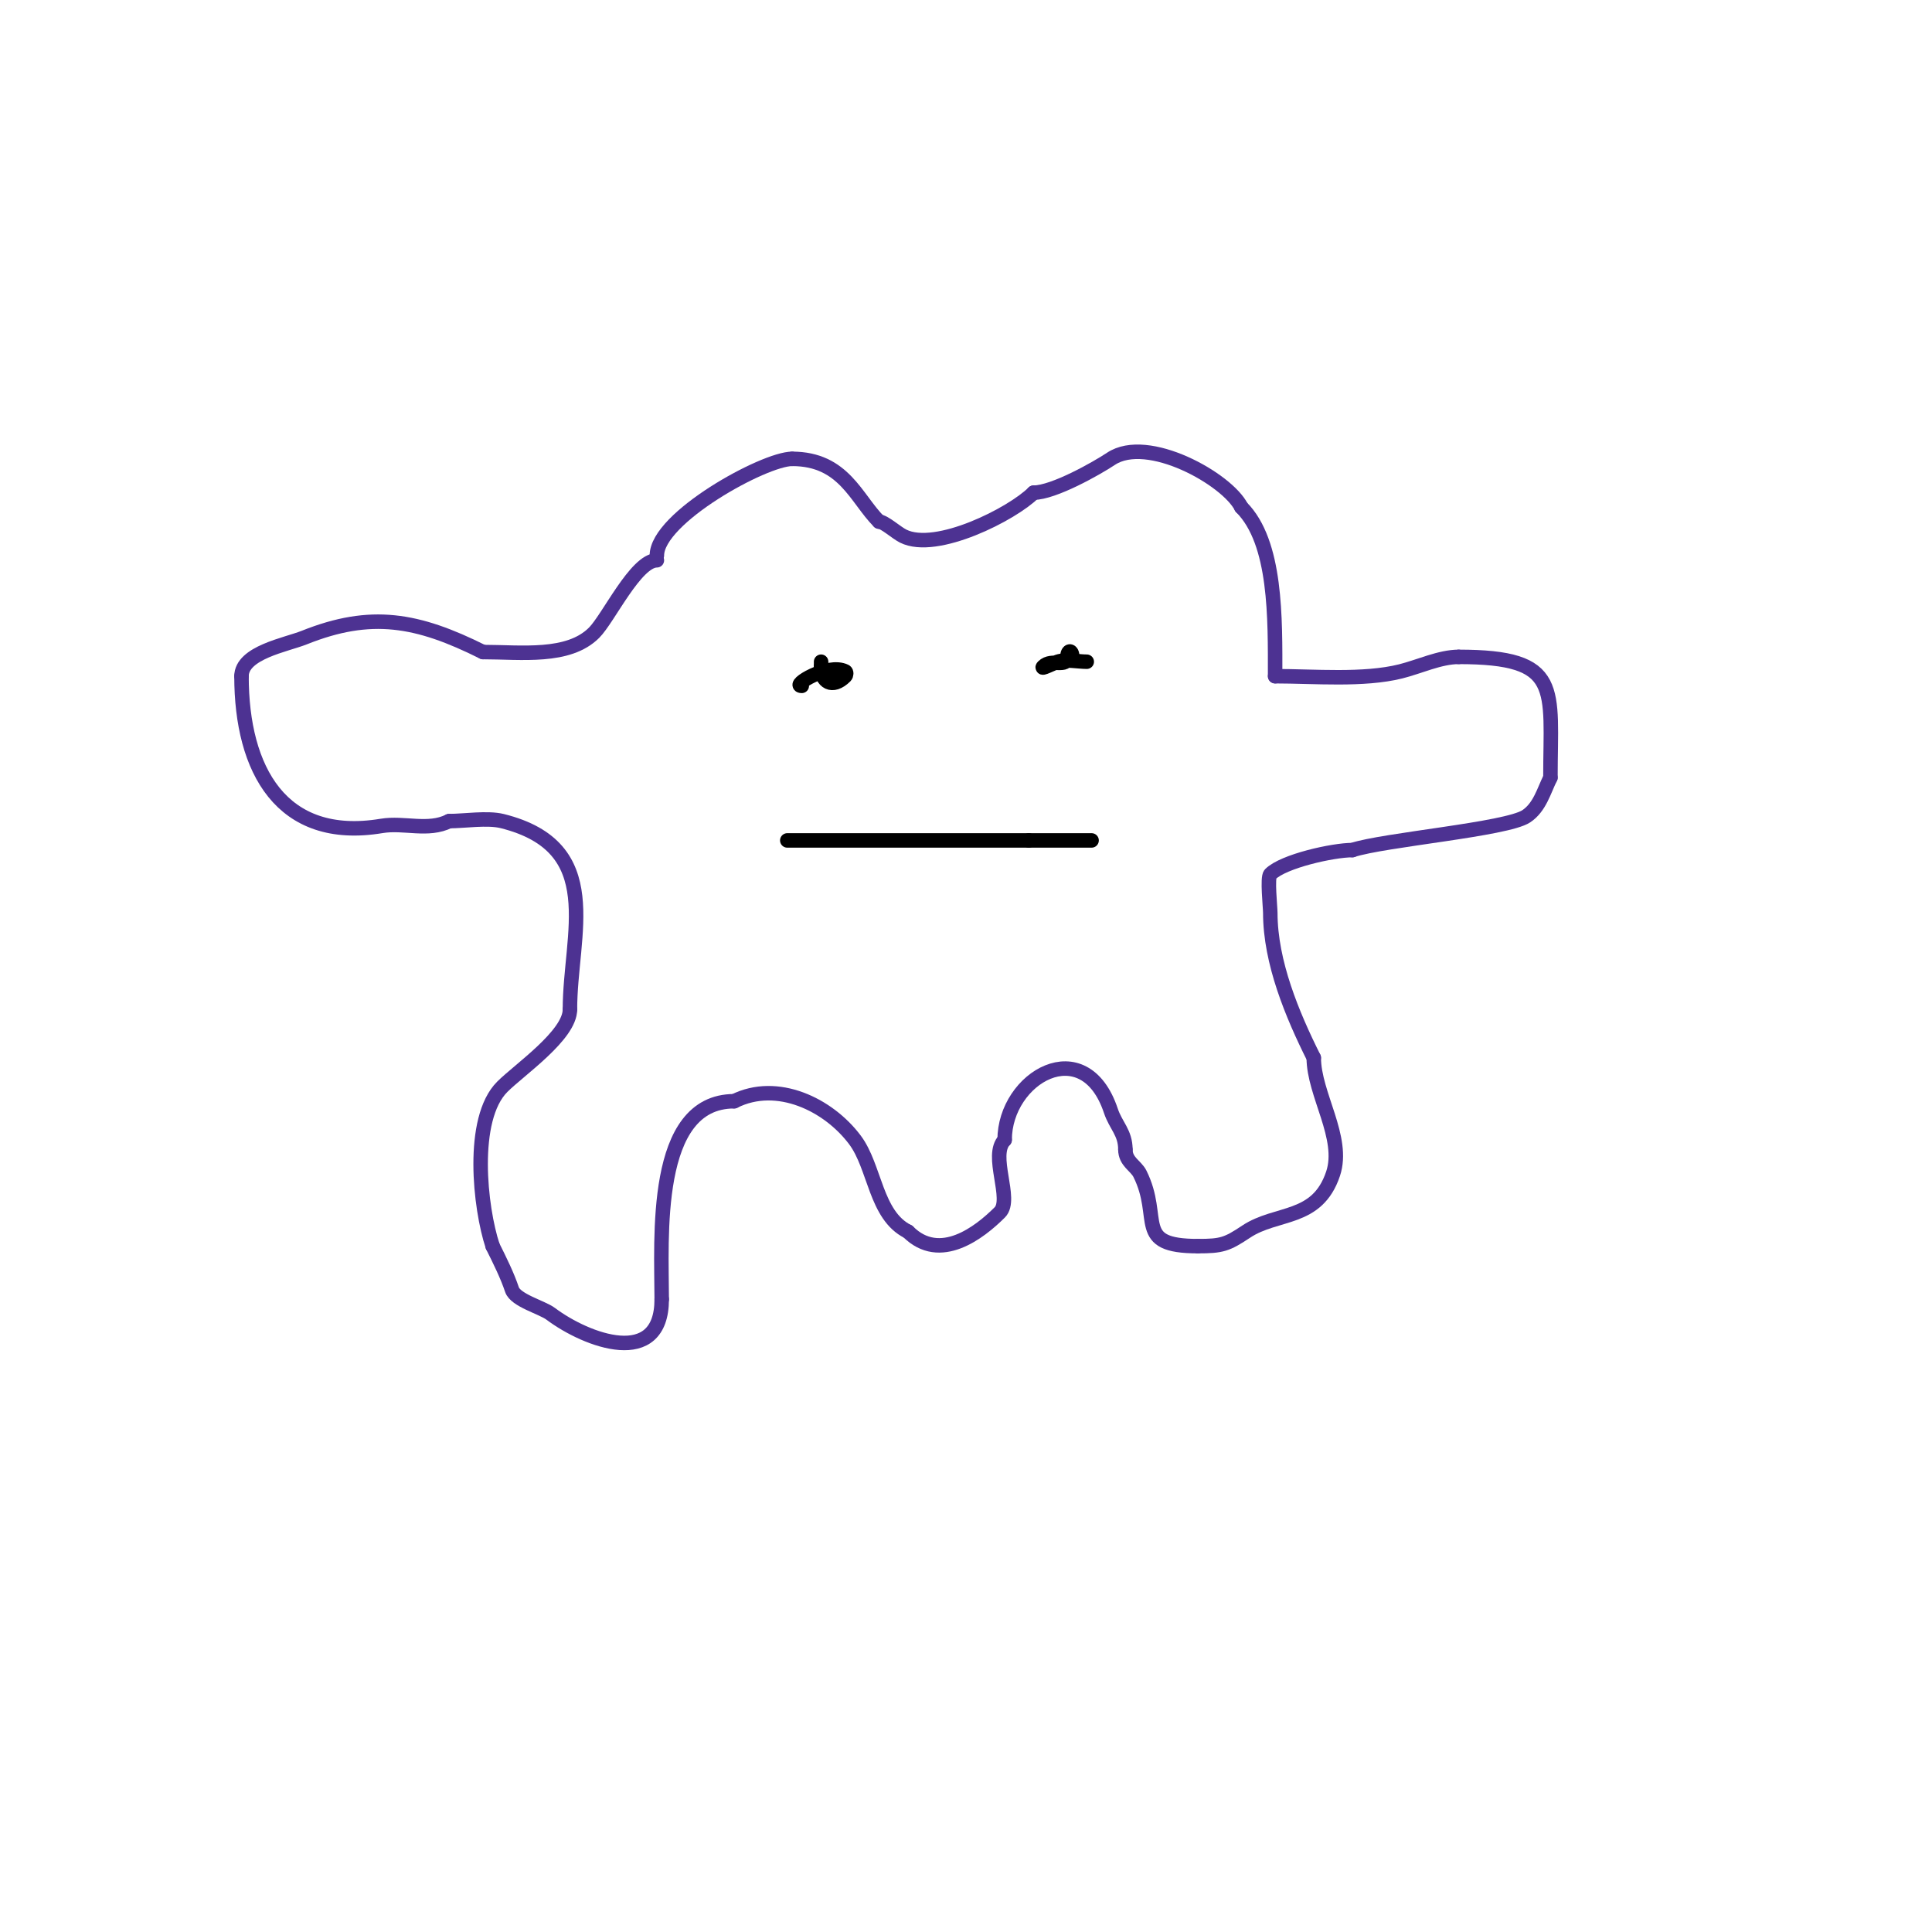 <svg viewBox='0 0 400 400' version='1.1' xmlns='http://www.w3.org/2000/svg' xmlns:xlink='http://www.w3.org/1999/xlink'><g fill='none' stroke='#4d3292' stroke-width='3' stroke-linecap='round' stroke-linejoin='round'><path d='M136,115c0,-7.791 22.209,-20 28,-20'/><path d='M164,95c10.741,0 13.226,8.226 18,13'/><path d='M182,108c1.077,0 3.552,2.276 5,3c6.868,3.434 22.616,-4.616 27,-9'/><path d='M214,102c4.159,0 13.089,-5.059 16,-7c7.61,-5.074 24.109,4.218 27,10'/><path d='M257,105c7.302,7.302 7,23.101 7,35'/><path d='M264,140c8.06,0 18.304,0.924 26,-1c3.829,-0.957 8.125,-3 12,-3'/><path d='M302,136c21.536,0 19,6.336 19,25'/><path d='M321,161c-1.364,2.728 -2.192,6.128 -5,8c-4.071,2.714 -29.594,4.865 -36,7'/><path d='M280,176c-3.988,0 -14.267,2.267 -17,5c-0.665,0.665 0,6.856 0,8c0,10.231 4.573,21.147 9,30'/><path d='M272,219c0,7.553 6.483,16.551 4,24c-3.282,9.846 -11.663,7.775 -18,12c-3.997,2.665 -5.069,3 -10,3'/><path d='M248,258c-13.425,0 -7.333,-5.667 -12,-15c-0.816,-1.633 -3,-2.466 -3,-5'/><path d='M233,238c0,-3.501 -1.983,-4.949 -3,-8c-5.51,-16.529 -22,-6.883 -22,6'/><path d='M208,236c-3.198,3.198 1.717,12.283 -1,15c-4.168,4.168 -12.394,10.606 -19,4'/><path d='M188,255c-6.782,-3.391 -6.779,-13.372 -11,-19c-5.491,-7.321 -16.087,-12.457 -25,-8'/><path d='M152,228c-16.982,0 -15,28.49 -15,41'/><path d='M137,269c0,14.42 -15.519,8.611 -23,3c-1.774,-1.33 -7.251,-2.753 -8,-5c-0.962,-2.887 -2.501,-6.002 -4,-9'/><path d='M102,258c-2.62,-7.861 -4.686,-26.314 2,-33c3.554,-3.554 14,-10.676 14,-16'/><path d='M118,209c0,-15.661 7.533,-33.617 -14,-39c-3.071,-0.768 -7.858,0 -11,0'/><path d='M93,170c-4.374,2.187 -9.309,0.218 -14,1c-20.767,3.461 -29,-11.67 -29,-31'/><path d='M50,140c0,-4.913 9.252,-6.501 13,-8c13.808,-5.523 23.422,-3.789 37,3'/><path d='M100,135c7.914,0 17.657,1.343 23,-4c2.99,-2.99 8.613,-15 13,-15'/><path d='M136,116'/></g>
<g fill='none' stroke='#000000' stroke-width='3' stroke-linecap='round' stroke-linejoin='round'><path d='M166,142c-2.355,0 5.446,-4.777 9,-3c0.298,0.149 0.236,0.764 0,1c-2.66,2.66 -5,1.229 -5,-2'/><path d='M170,138l0,-1'/><path d='M225,137c-1.74,0 -4.366,-0.545 -6,0c-1,0.333 -3.745,1.745 -3,1c1.744,-1.744 5,0.38 5,-2'/><path d='M221,136c0,-1.5 1,-1.5 1,0'/><path d='M163,174c16.658,0 33.776,0 50,0'/><path d='M213,174c4.333,0 8.667,0 13,0'/></g>
</svg>